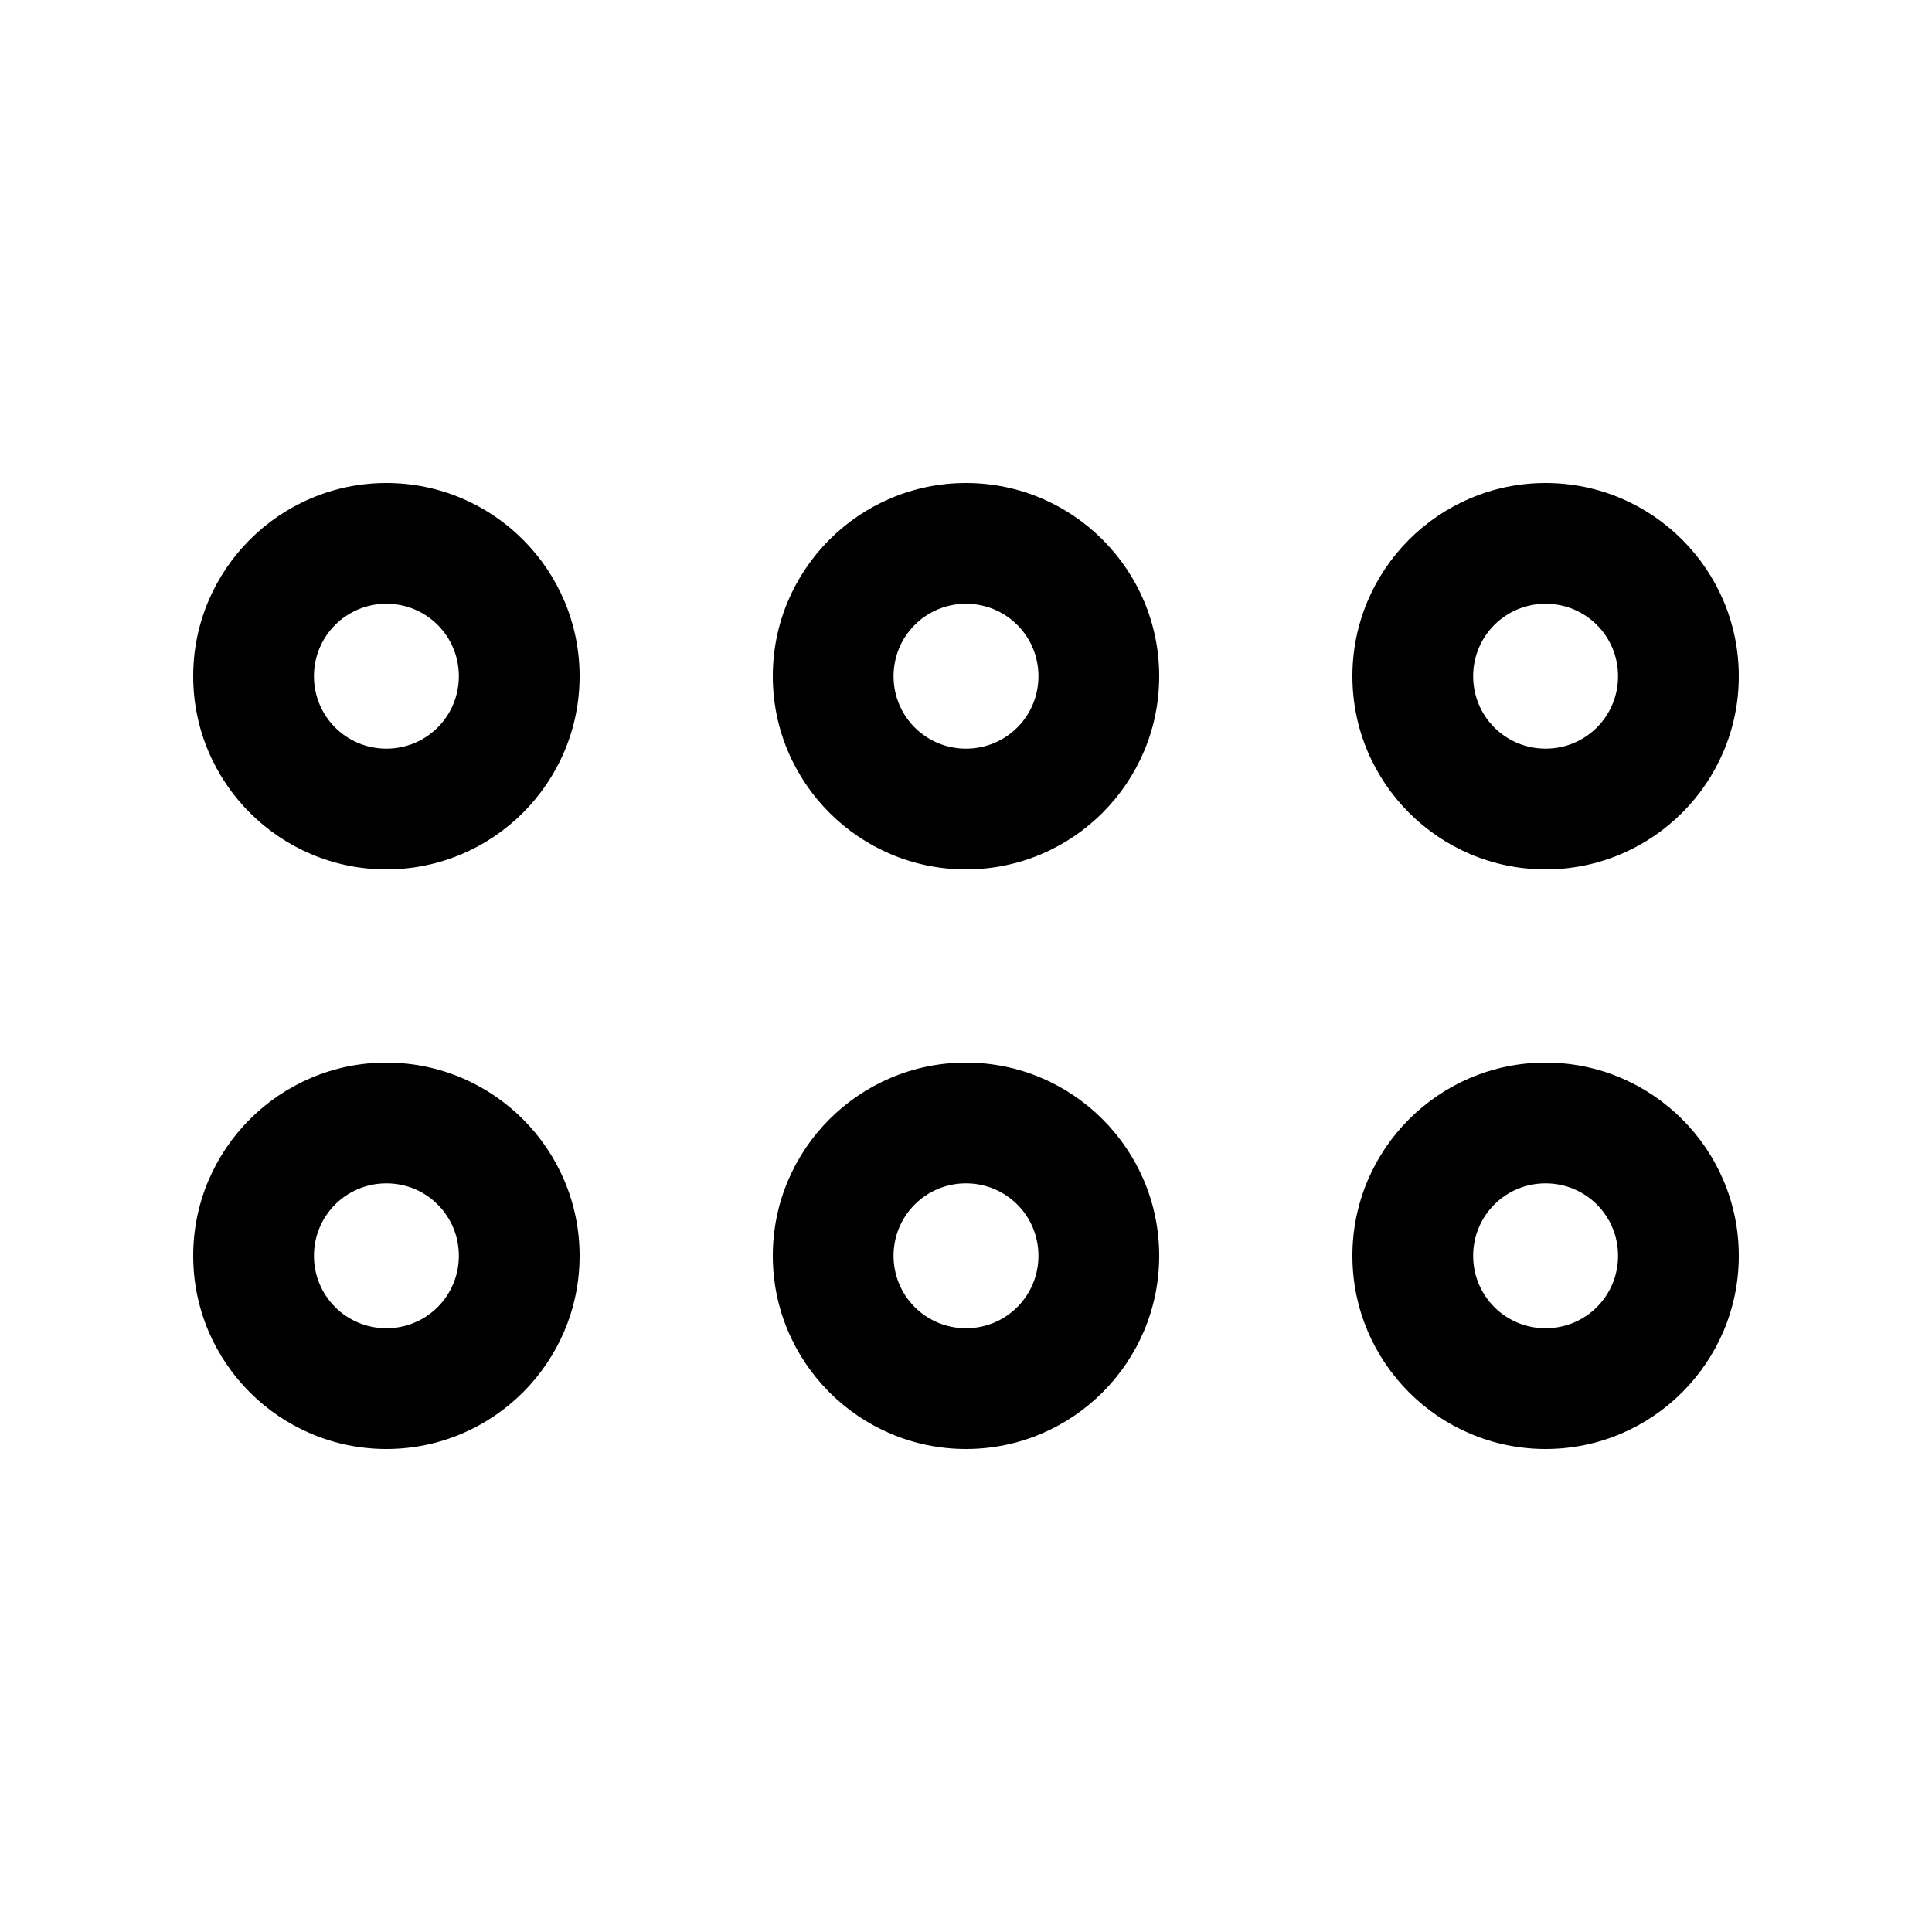 <svg xmlns="http://www.w3.org/2000/svg" viewBox="0 0 640 640"><!--! Font Awesome Pro 7.1.0 by @fontawesome - https://fontawesome.com License - https://fontawesome.com/license (Commercial License) Copyright 2025 Fonticons, Inc. --><path fill="currentColor" d="M128 248C114.7 248 104 237.3 104 224C104 210.7 114.7 200 128 200C141.3 200 152 210.7 152 224C152 237.3 141.3 248 128 248zM192 224C192 188.7 163.3 160 128 160C92.7 160 64 188.7 64 224C64 259.3 92.7 288 128 288C163.3 288 192 259.3 192 224zM344 224C344 237.3 333.3 248 320 248C306.7 248 296 237.3 296 224C296 210.7 306.7 200 320 200C333.3 200 344 210.7 344 224zM320 160C284.7 160 256 188.7 256 224C256 259.3 284.7 288 320 288C355.3 288 384 259.3 384 224C384 188.7 355.3 160 320 160zM536 224C536 237.3 525.3 248 512 248C498.7 248 488 237.3 488 224C488 210.7 498.7 200 512 200C525.3 200 536 210.7 536 224zM512 160C476.7 160 448 188.7 448 224C448 259.3 476.7 288 512 288C547.3 288 576 259.3 576 224C576 188.7 547.3 160 512 160zM536 416C536 429.3 525.3 440 512 440C498.7 440 488 429.3 488 416C488 402.7 498.7 392 512 392C525.3 392 536 402.7 536 416zM512 352C476.7 352 448 380.7 448 416C448 451.3 476.7 480 512 480C547.3 480 576 451.3 576 416C576 380.7 547.3 352 512 352zM320 440C306.7 440 296 429.3 296 416C296 402.7 306.7 392 320 392C333.3 392 344 402.7 344 416C344 429.3 333.3 440 320 440zM384 416C384 380.7 355.3 352 320 352C284.7 352 256 380.7 256 416C256 451.3 284.7 480 320 480C355.3 480 384 451.3 384 416zM152 416C152 429.3 141.3 440 128 440C114.7 440 104 429.3 104 416C104 402.7 114.7 392 128 392C141.3 392 152 402.7 152 416zM128 352C92.7 352 64 380.7 64 416C64 451.3 92.7 480 128 480C163.3 480 192 451.3 192 416C192 380.7 163.3 352 128 352z"/></svg>